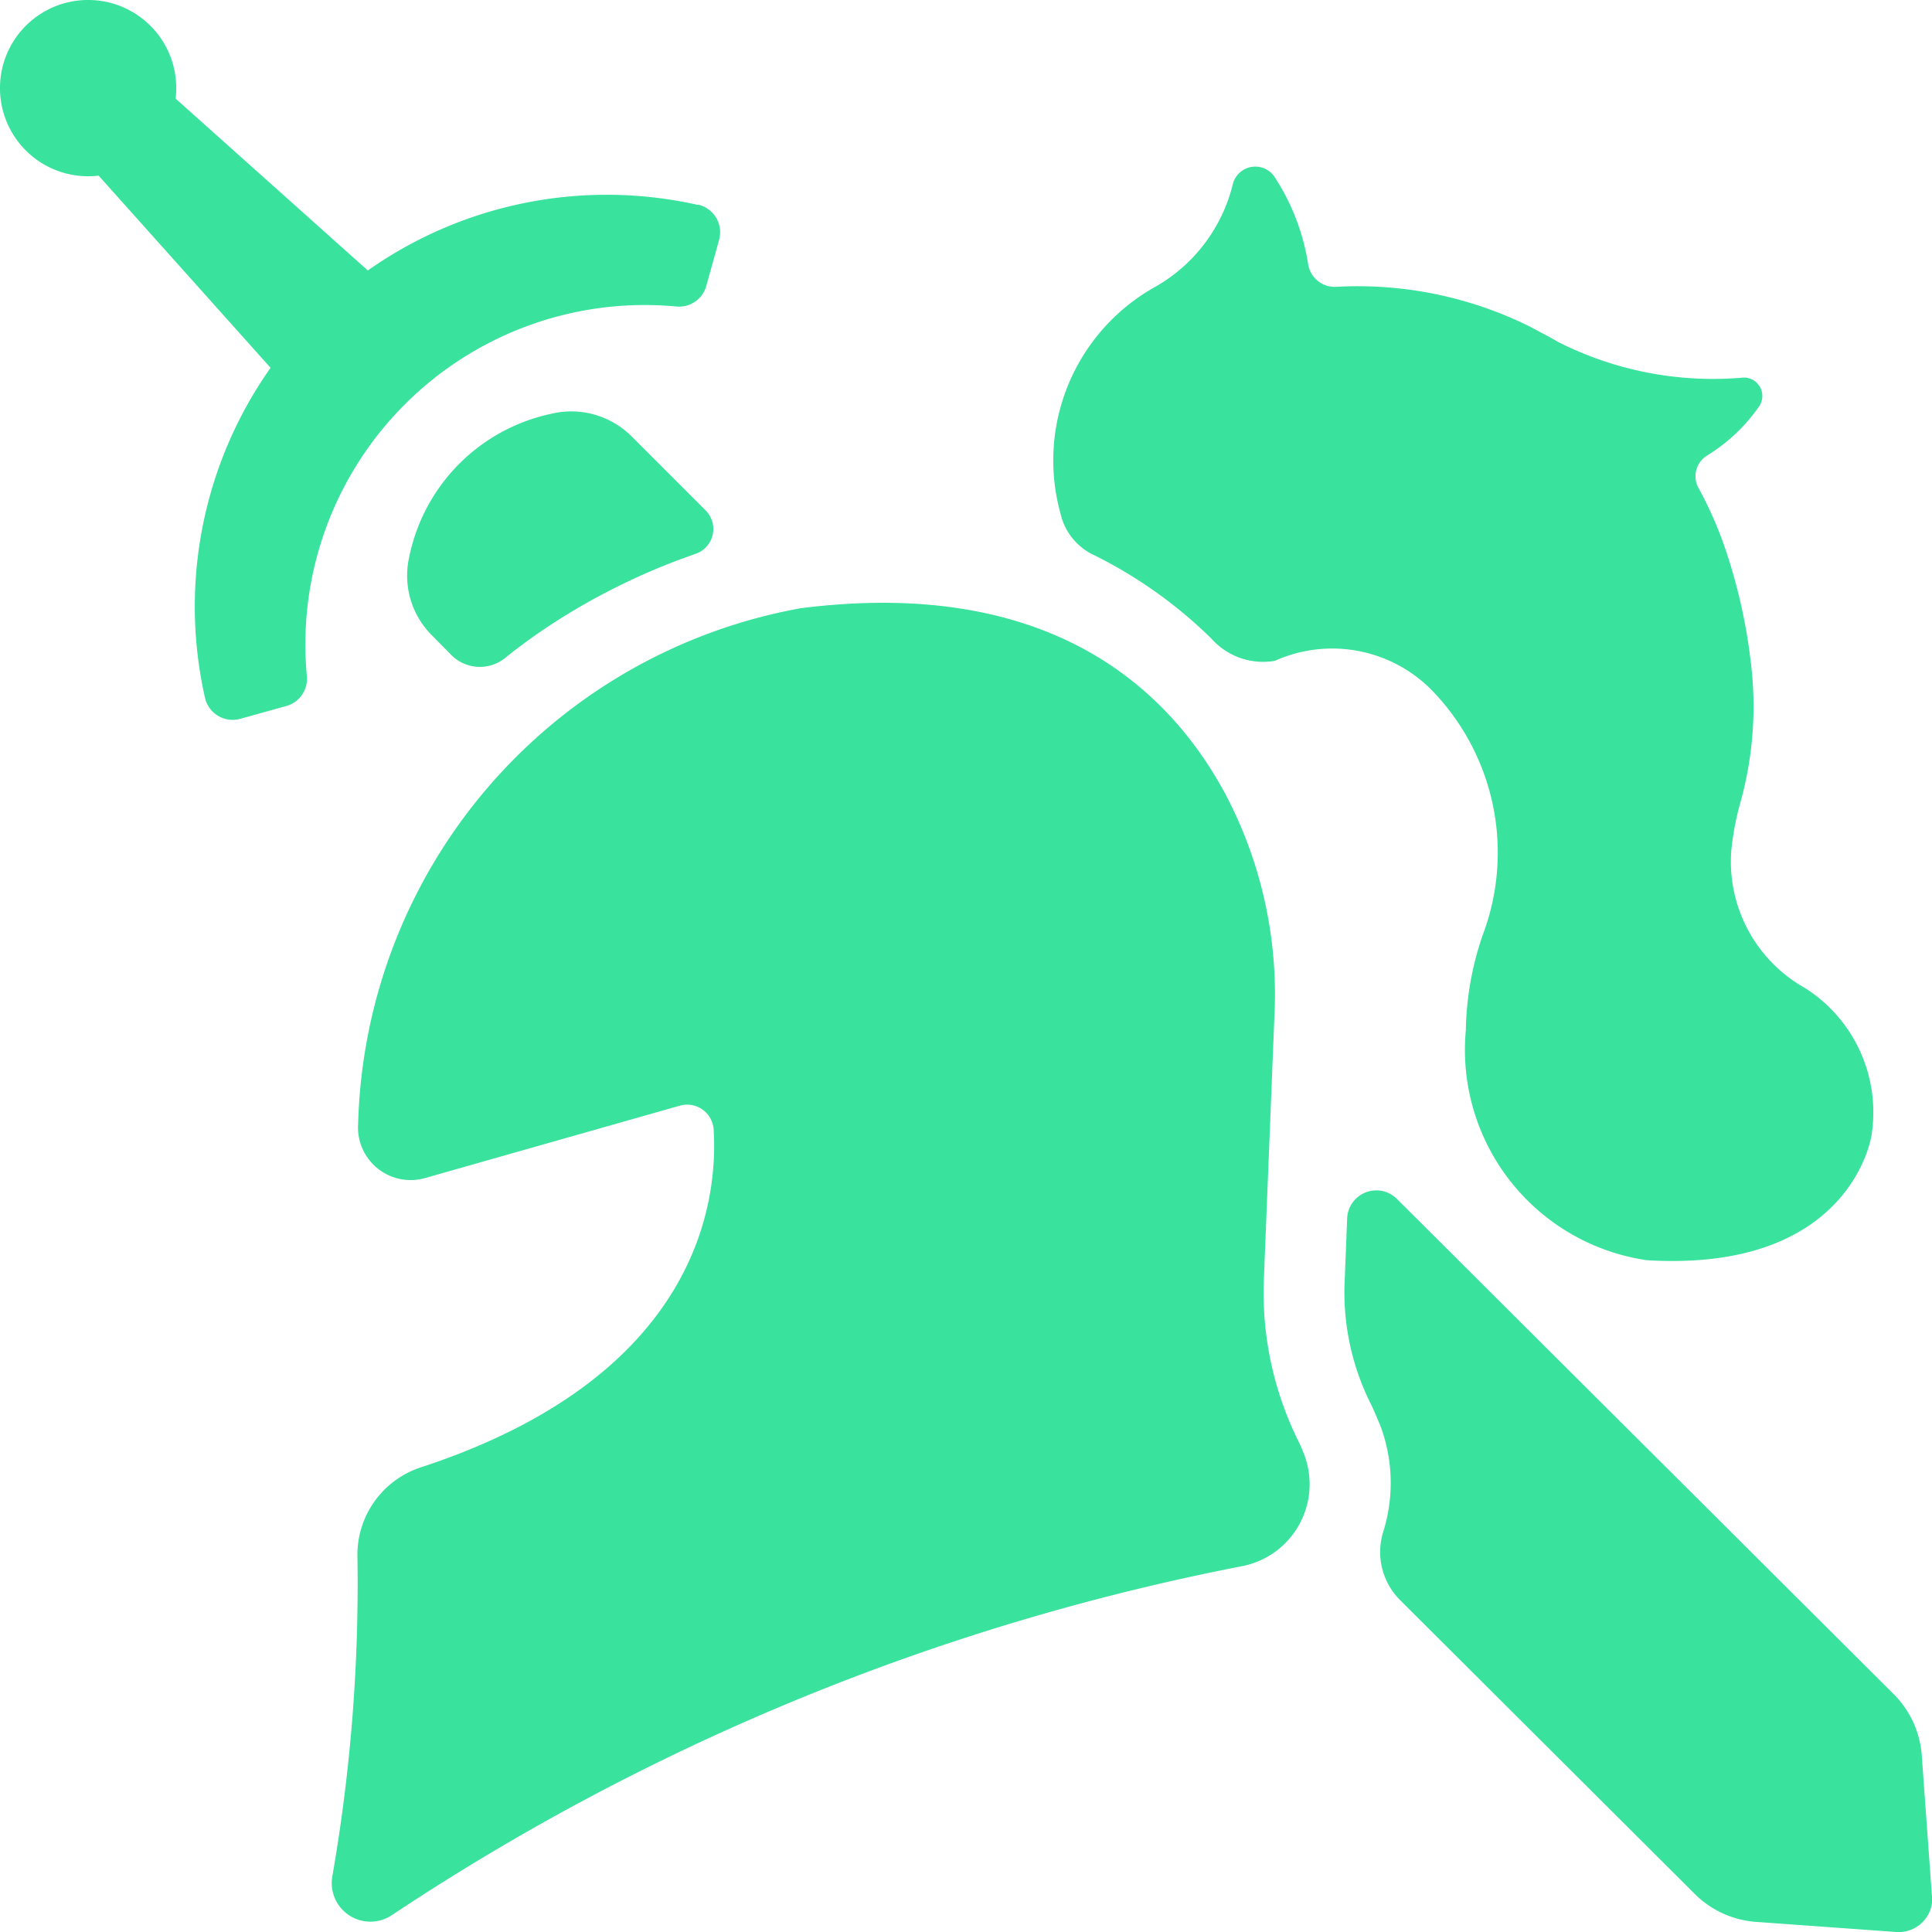 <svg xmlns="http://www.w3.org/2000/svg" width="21" height="21" viewBox="0 0 21 21">
    <defs>
        <style>
            .cls-1{fill:#39e29d}
        </style>
    </defs>
    <g id="noun_classes_knight_2360016" transform="translate(-.792 -19.452)">
        <path id="Path_2041" d="M27.036 21.679a4.509 4.509 0 0 0-3.586.713l-2.089-1.868a.958.958 0 1 0-.837.837l1.869 2.089a4.5 4.5 0 0 0-.713 3.586.308.308 0 0 0 .384.229l.5-.139a.307.307 0 0 0 .223-.33 3.689 3.689 0 0 1 4.012-4.013.307.307 0 0 0 .33-.223l.139-.5a.308.308 0 0 0-.229-.384z" class="cls-1" transform="translate(-18.66)"/>
        <path id="Path_2042" d="M119.747 122.993a.437.437 0 0 0 .581.029c.151-.121.3-.23.445-.327a7.129 7.129 0 0 1 1.626-.805.286.286 0 0 0 .106-.475l-.8-.8a.928.928 0 0 0-.872-.248 2 2 0 0 0-1.549 1.567.916.916 0 0 0 .253.846z" class="cls-1" transform="translate(-114.046 -96.418)"/>
        <path id="Path_2043" d="M355.487 319.278l-.11-1.525a1.049 1.049 0 0 0-.306-.668l-5.4-5.383a.317.317 0 0 0-.54.212l-.029.738a2.707 2.707 0 0 0 .29 1.287c.036.073.066.151.1.229a1.775 1.775 0 0 1 .028 1.163.739.739 0 0 0 .187.733l3.2 3.191a1.049 1.049 0 0 0 .668.306l1.525.11a.365.365 0 0 0 .39-.392z" class="cls-1" transform="translate(-333.696 -279.219)"/>
        <path id="Path_2044" d="M111.235 172.7a4.658 4.658 0 0 0-.531-2.391c-.617-1.152-1.912-2.367-4.618-2.025a5.854 5.854 0 0 0-4.811 5.6.572.572 0 0 0 .727.594l2.77-.787a.289.289 0 0 1 .367.259c.049.783-.168 2.685-3.184 3.673a1 1 0 0 0-.688.961 18.5 18.5 0 0 1-.272 3.48.42.42 0 0 0 .652.422 25.464 25.464 0 0 1 9.249-3.792.908.908 0 0 0 .666-1.2c-.019-.05-.039-.1-.063-.148a3.642 3.642 0 0 1-.381-1.726z" class="cls-1" transform="translate(-96.59 -142.221)"/>
        <path id="Path_2045" d="M286.185 69.106a1.575 1.575 0 0 1-.8-1.5 3.047 3.047 0 0 1 .1-.522 3.892 3.892 0 0 0 .112-1.515 5.973 5.973 0 0 0-.3-1.3 4.178 4.178 0 0 0-.27-.6.264.264 0 0 1 .1-.354 1.891 1.891 0 0 0 .557-.527.2.2 0 0 0-.19-.315 3.73 3.73 0 0 1-2-.393c-.089-.054-.183-.1-.276-.151l-.009-.005a4.206 4.206 0 0 0-2.125-.439.292.292 0 0 1-.3-.253 2.416 2.416 0 0 0-.36-.936.252.252 0 0 0-.46.082 1.765 1.765 0 0 1-.829 1.1 2.161 2.161 0 0 0-1.041 2.474.66.66 0 0 0 .37.452 4.957 4.957 0 0 1 1.271.906.751.751 0 0 0 .688.24 1.52 1.52 0 0 1 1.693.306 2.532 2.532 0 0 1 .567 2.673 3.329 3.329 0 0 0-.184 1.036 2.311 2.311 0 0 0 1.968 2.5c2.233.134 2.442-1.36 2.442-1.36a1.6 1.6 0 0 0-.724-1.599z" class="cls-1" transform="translate(-265.774 -38.915)"/>
    </g>
</svg>
